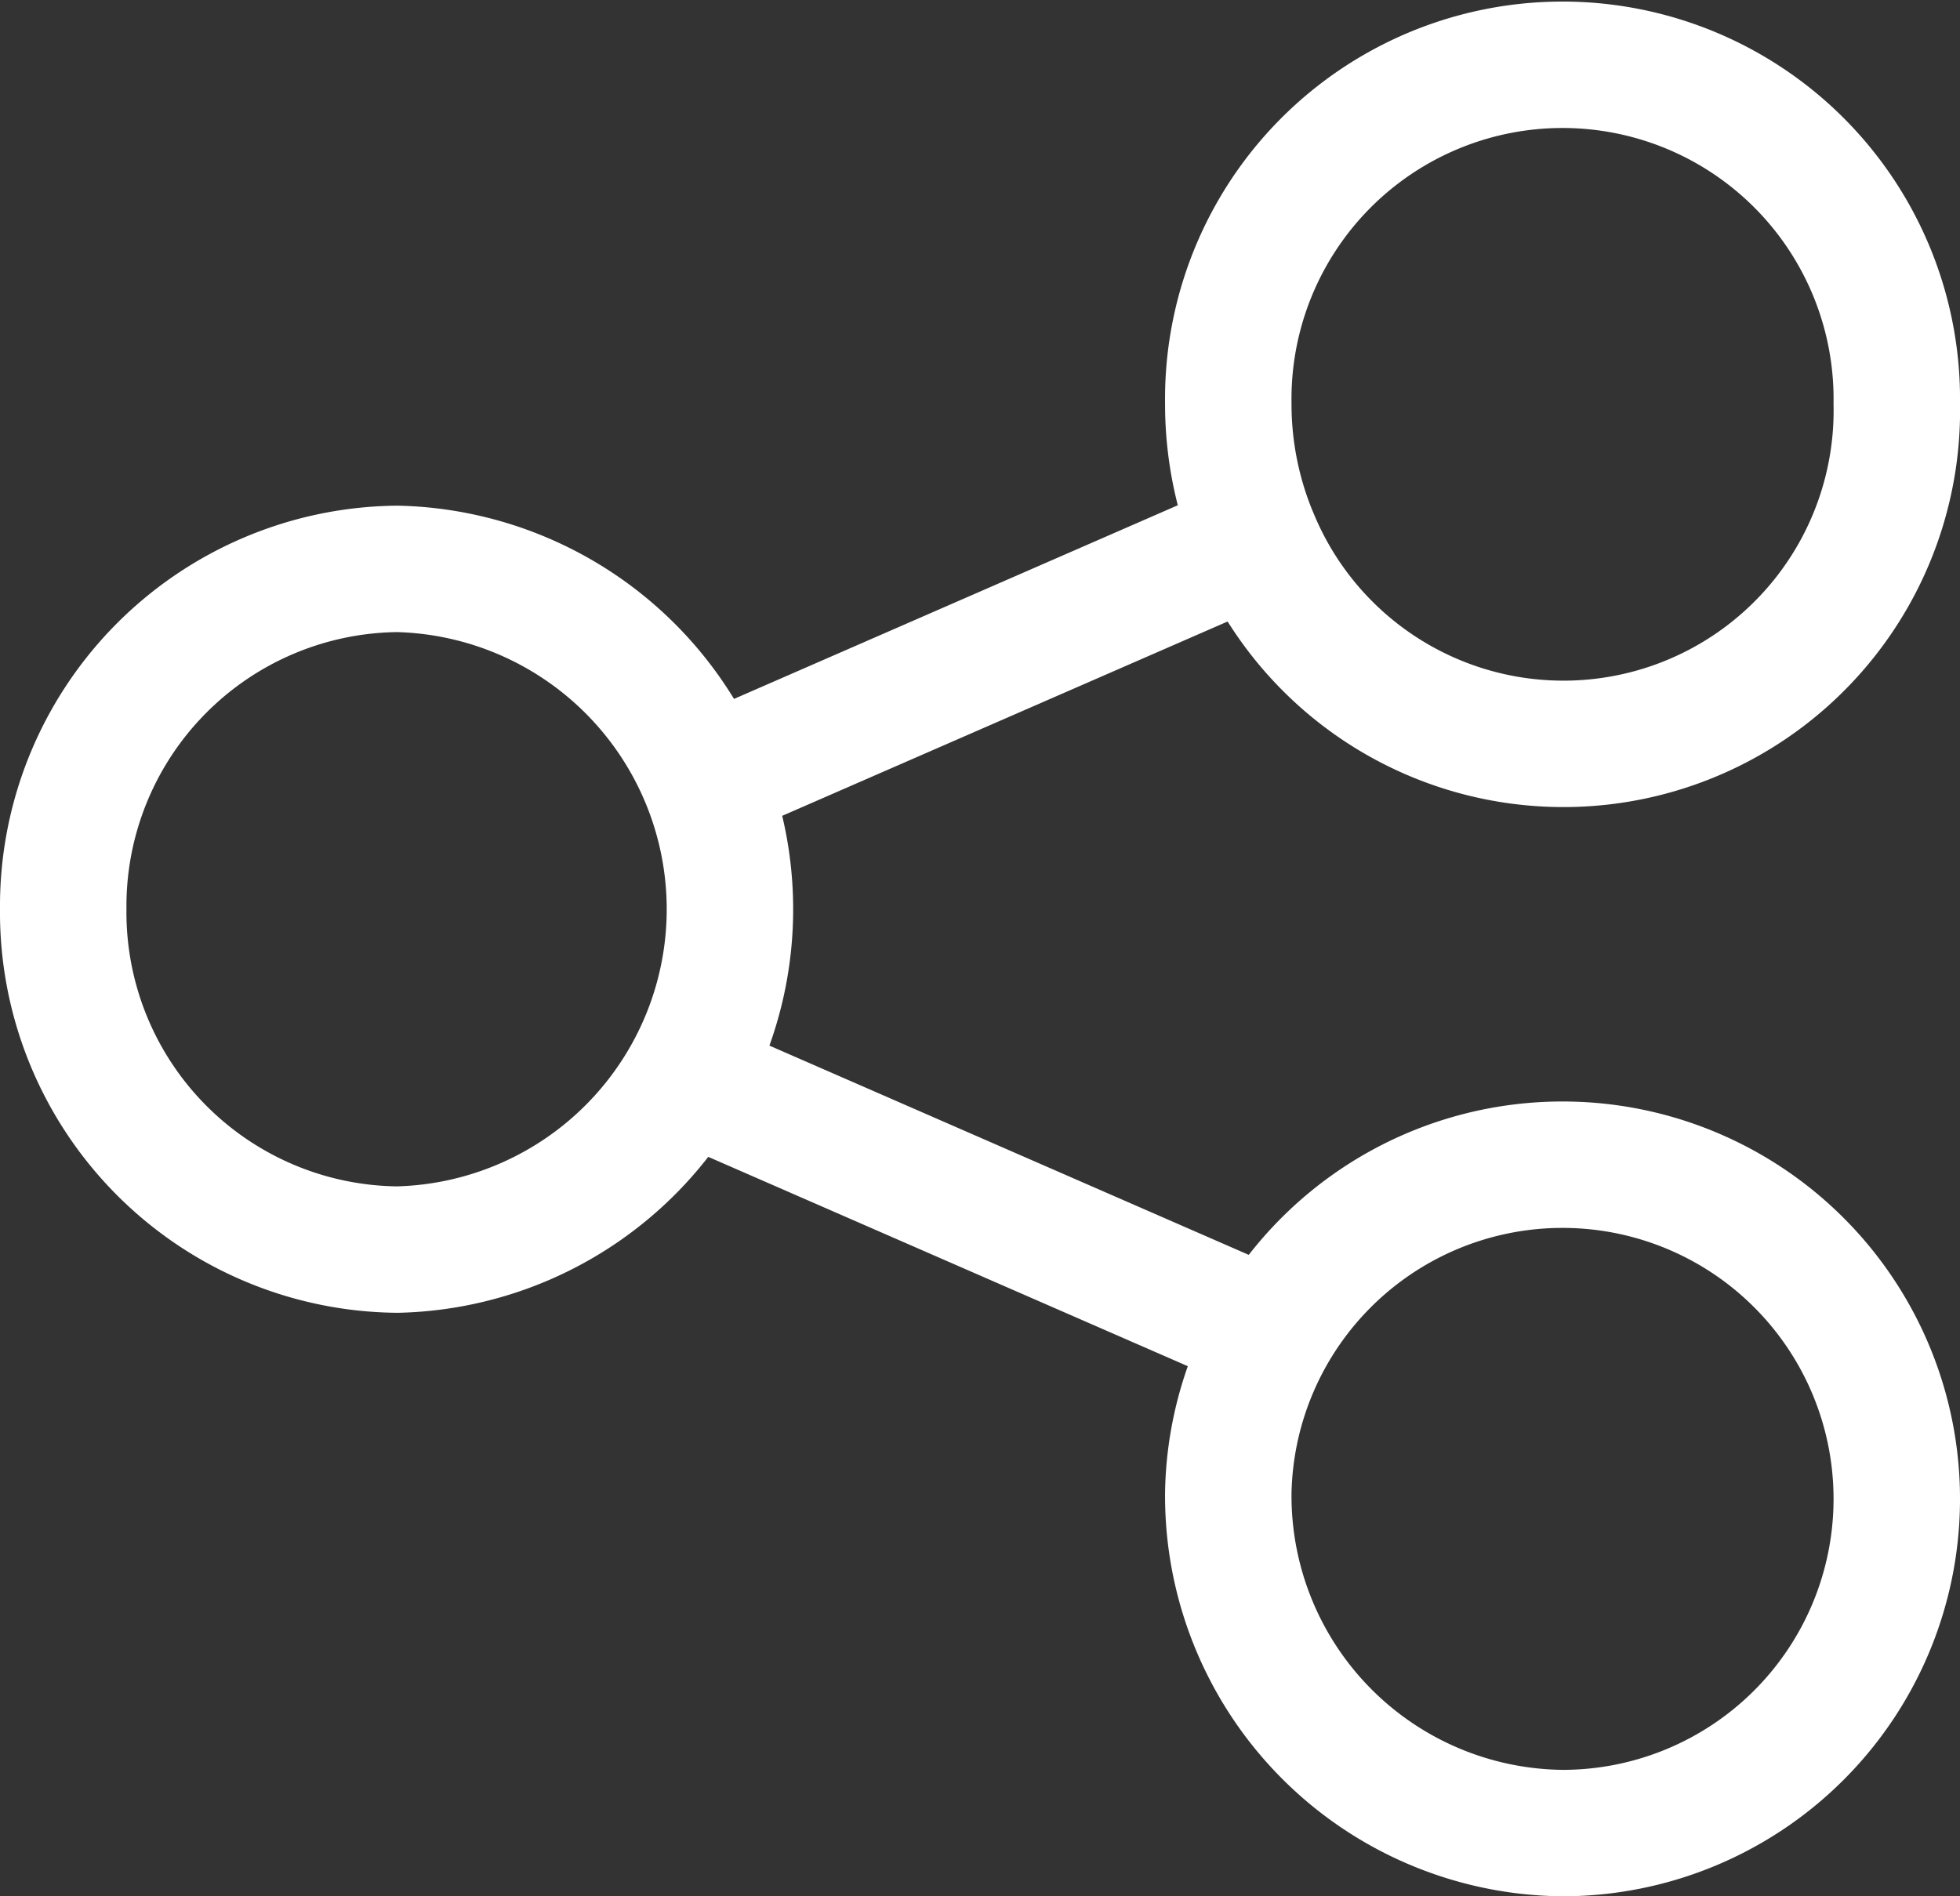 <svg xmlns="http://www.w3.org/2000/svg" width="31" height="30" viewBox="0 0 31 30"><rect x="0" y="0" width="31" height="30" fill="#333333" stroke="none"/><defs><style>.a{fill:none;stroke:#fff;stroke-width:2px;}</style></defs><path class="a" d="M21.427,25.615A5.287,5.287,0,1,1,26.713,31,5.336,5.336,0,0,1,21.427,25.615Zm-8.005-6.308L21.88,23ZM3,16.385A5.336,5.336,0,0,1,8.286,11a5.386,5.386,0,0,1,0,10.769A5.336,5.336,0,0,1,3,16.385Zm18.869-5.841a5.451,5.451,0,0,1-.442-2.159A5.287,5.287,0,1,1,32,8.384a5.273,5.273,0,0,1-10.131,2.159l-8.447,3.687Z" transform="translate(-2 -2)"/></svg>
